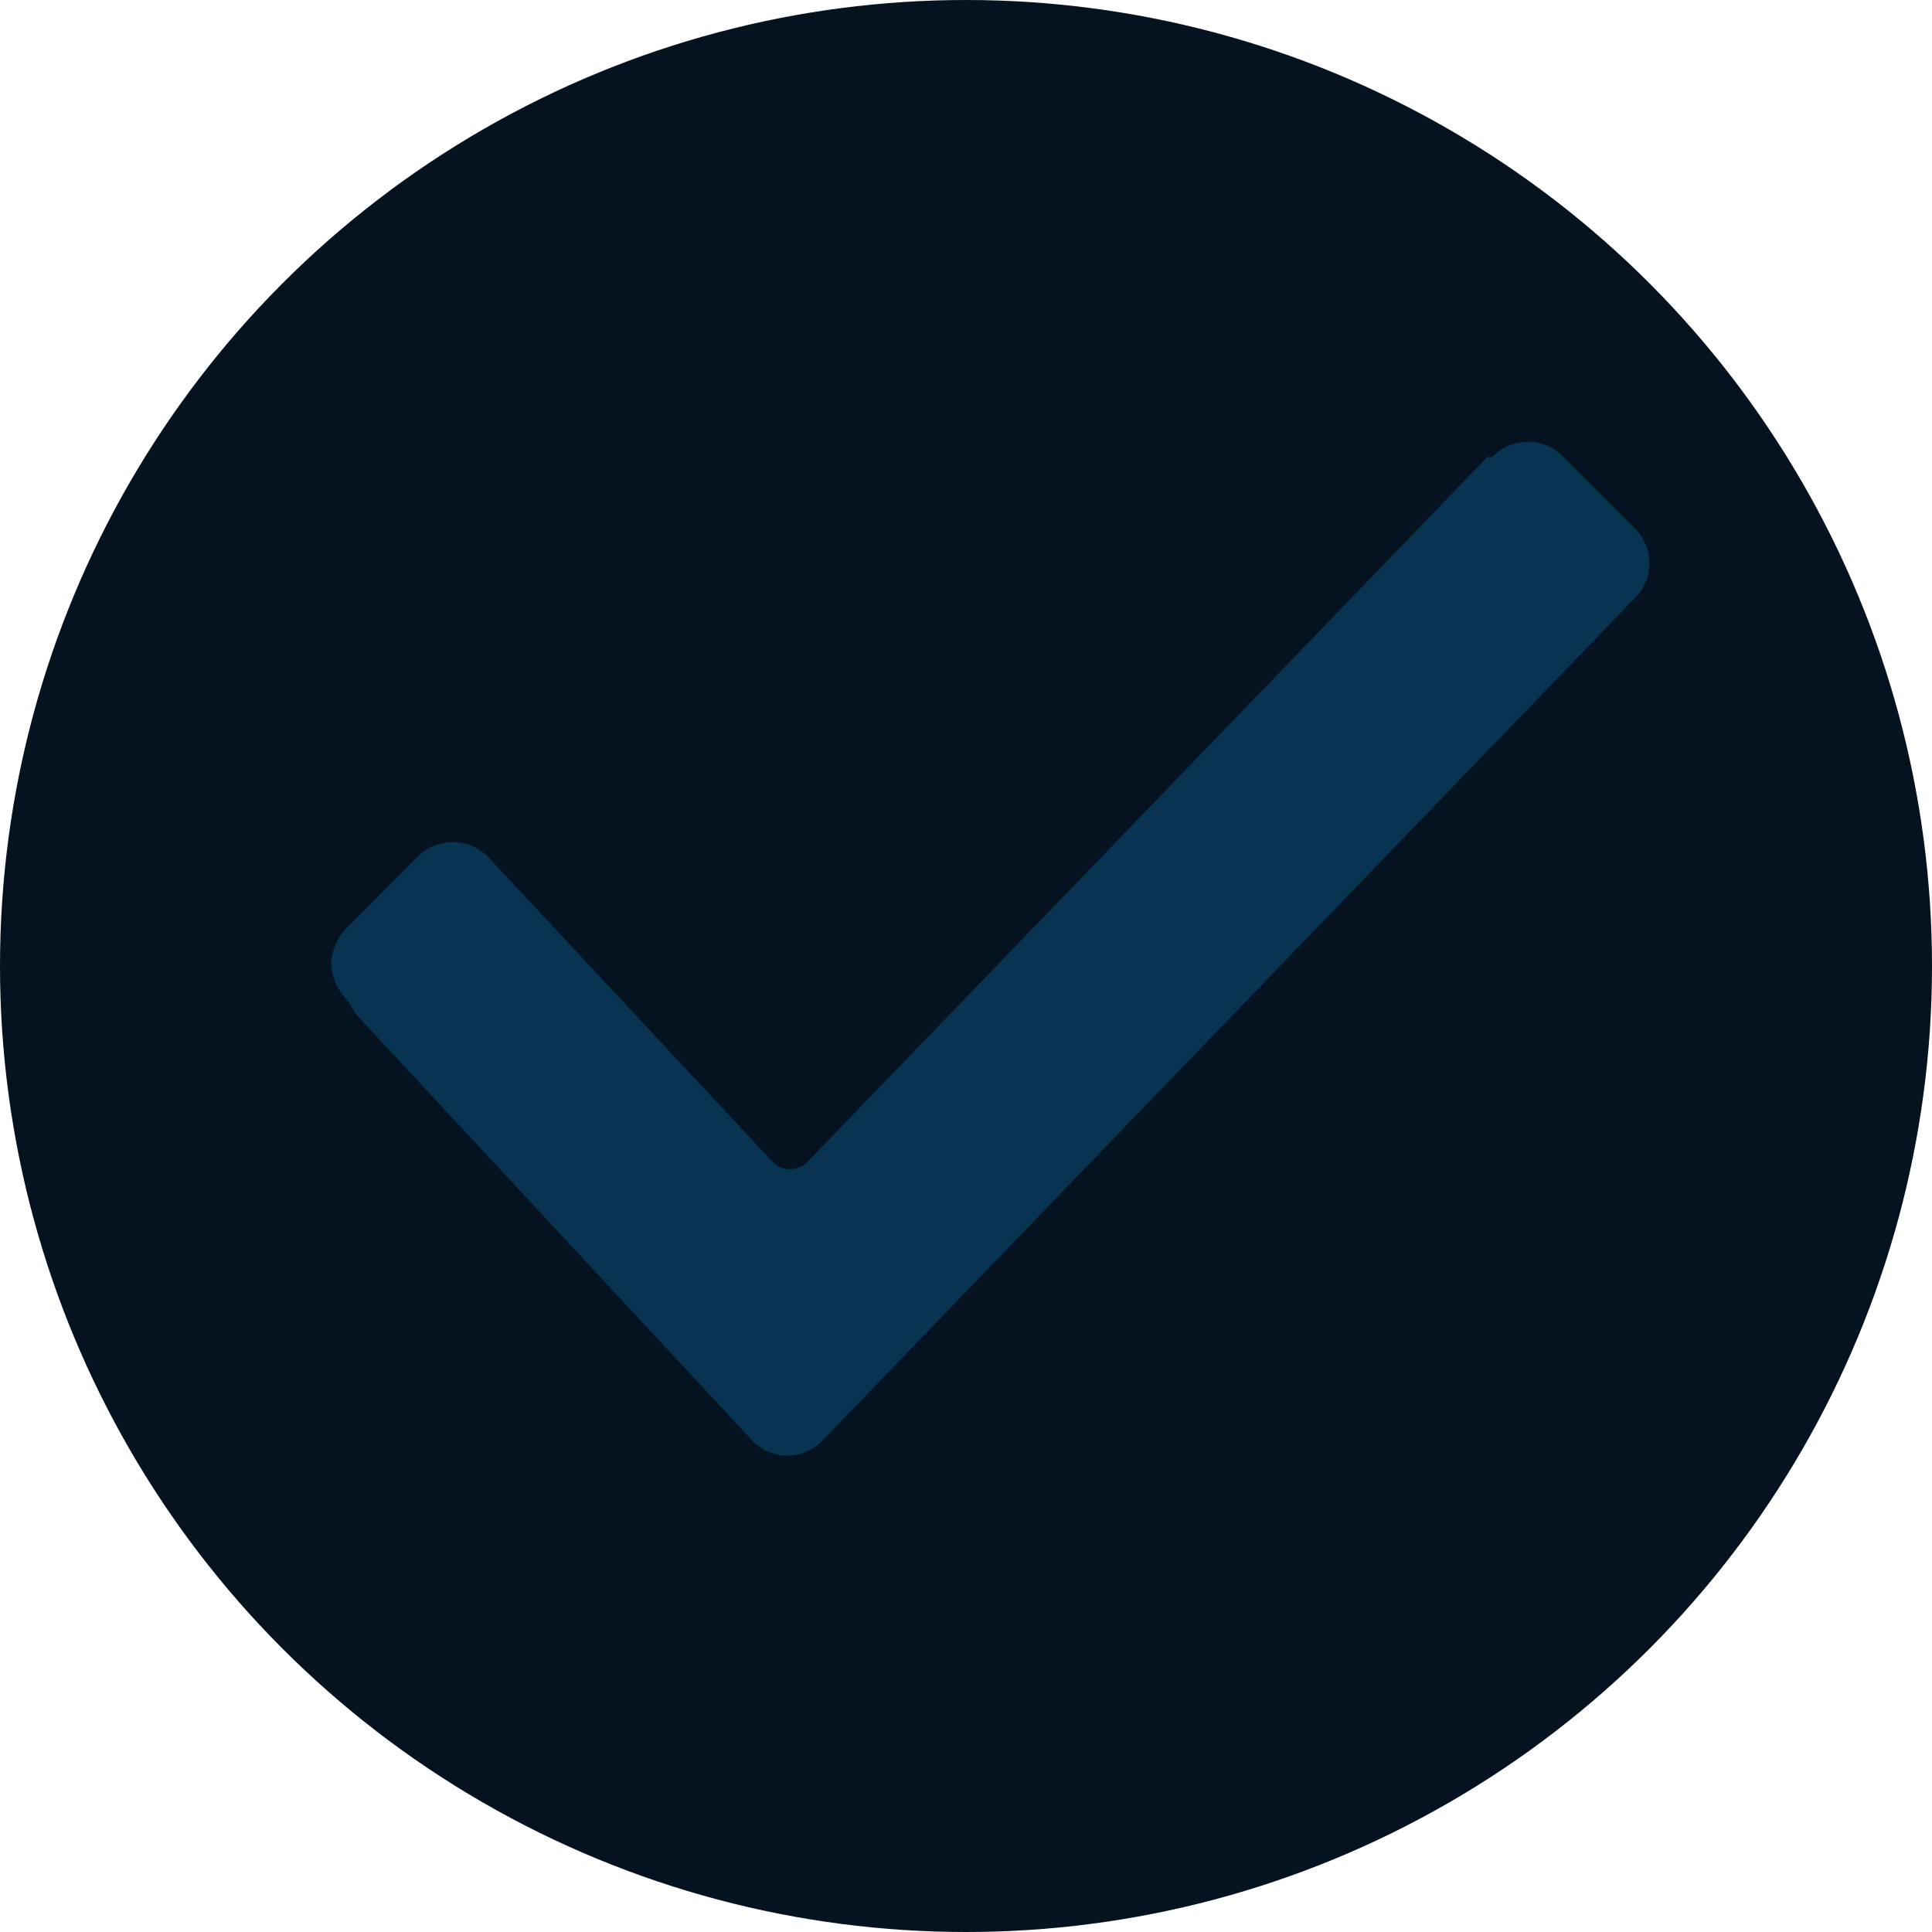 <svg xmlns="http://www.w3.org/2000/svg" width="35" height="35" viewBox="0 0 35 35"><defs><style>.a{fill:#04131f;}.b{fill:#083452;}</style></defs><g transform="translate(-535 -303)"><circle class="a" cx="17.5" cy="17.5" r="17.5" transform="translate(535 303)"/><g transform="translate(541 311)"><path class="b" d="M278.278,919.876a.973.973,0,0,1-.278-.641.986.986,0,0,1,.278-.647l1.281-1.287a.9.9,0,0,1,1.287,0l.091.1,5.052,5.414a.442.442,0,0,0,.647,0l12.309-12.761h.091a.888.888,0,0,1,1.287,0l1.281,1.281a.887.887,0,0,1,0,1.287l-14.7,15.245a.877.877,0,0,1-1.281,0l-7.167-7.71Zm0,0" transform="translate(-278 -909.775)"/></g></g></svg>